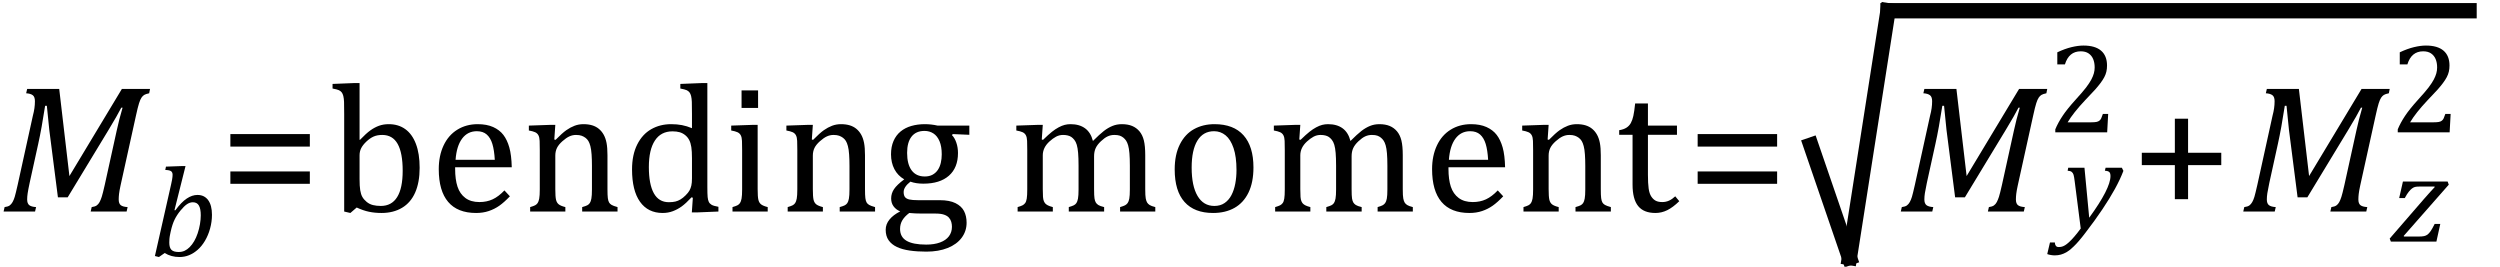 <?xml version="1.0" encoding="UTF-8" standalone="no"?><svg xmlns="http://www.w3.org/2000/svg" xmlns:xlink="http://www.w3.org/1999/xlink" stroke-dasharray="none" shape-rendering="auto" font-family="'Dialog'" width="271.813" text-rendering="auto" fill-opacity="1" contentScriptType="text/ecmascript" color-interpolation="auto" color-rendering="auto" preserveAspectRatio="xMidYMid meet" font-size="12" fill="black" stroke="black" image-rendering="auto" stroke-miterlimit="10" zoomAndPan="magnify" version="1.0" stroke-linecap="square" stroke-linejoin="miter" contentStyleType="text/css" font-style="normal" height="29" stroke-width="1" stroke-dashoffset="0" font-weight="normal" stroke-opacity="1" y="-6"><!--Converted from MathML using JEuclid--><defs id="genericDefs"/><g><g text-rendering="optimizeLegibility" transform="translate(0,23)" color-rendering="optimizeQuality" color-interpolation="linearRGB" image-rendering="optimizeQuality"><path d="M13.25 -13.328 L16.312 -13.328 L16.219 -12.859 Q15.844 -12.781 15.68 -12.68 Q15.516 -12.578 15.383 -12.383 Q15.25 -12.188 15.117 -11.773 Q14.984 -11.359 14.781 -10.422 L13.109 -2.844 Q12.984 -2.266 12.945 -1.93 Q12.906 -1.594 12.906 -1.312 Q12.906 -0.875 13.125 -0.695 Q13.344 -0.516 13.875 -0.484 L13.766 0 L9.859 0 L9.969 -0.484 Q10.328 -0.531 10.516 -0.664 Q10.703 -0.797 10.828 -1.031 Q10.953 -1.266 11.062 -1.602 Q11.172 -1.938 11.391 -2.906 L12.688 -8.797 Q12.938 -9.969 13.328 -11.297 L13.188 -11.297 Q12.906 -10.766 12.633 -10.281 Q12.359 -9.797 11.812 -8.891 L7.359 -1.547 L6.297 -1.547 L5.359 -8.875 L5.094 -11.5 L4.906 -11.5 Q4.531 -9.047 4.156 -7.359 L3.219 -3.094 Q3.062 -2.359 3.008 -1.992 Q2.953 -1.625 2.953 -1.312 Q2.953 -0.875 3.18 -0.695 Q3.406 -0.516 3.922 -0.484 L3.812 0 L0.391 0 L0.5 -0.484 Q0.875 -0.531 1.055 -0.664 Q1.234 -0.797 1.367 -1.031 Q1.5 -1.266 1.602 -1.602 Q1.703 -1.938 1.922 -2.906 L3.578 -10.438 Q3.688 -10.844 3.742 -11.227 Q3.797 -11.609 3.797 -12 Q3.797 -12.469 3.562 -12.648 Q3.328 -12.828 2.844 -12.859 L2.953 -13.328 L6.438 -13.328 L7.547 -3.859 L13.25 -13.328 Z" stroke="none"/></g><g text-rendering="optimizeLegibility" transform="translate(16.312,27.836)" color-rendering="optimizeQuality" color-interpolation="linearRGB" image-rendering="optimizeQuality"><path d="M1.594 -0.328 L0.969 0.109 L0.531 0 L2.297 -7.812 Q2.344 -7.984 2.398 -8.305 Q2.453 -8.625 2.453 -8.828 Q2.453 -9.109 2.281 -9.227 Q2.109 -9.344 1.656 -9.359 L1.734 -9.719 L3.469 -9.781 L3.859 -9.781 L2.656 -4.984 L2.75 -4.969 Q3.406 -5.859 3.992 -6.25 Q4.578 -6.641 5.156 -6.641 Q5.906 -6.641 6.32 -6.078 Q6.734 -5.516 6.734 -4.484 Q6.734 -3.734 6.531 -2.992 Q6.328 -2.25 5.969 -1.648 Q5.609 -1.047 5.164 -0.664 Q4.719 -0.281 4.234 -0.086 Q3.75 0.109 3.203 0.109 Q2.297 0.109 1.594 -0.328 ZM2.188 -2.375 Q2.125 -2.078 2.109 -1.859 Q2.094 -1.641 2.094 -1.453 Q2.094 -0.906 2.328 -0.672 Q2.562 -0.438 3.109 -0.438 Q3.469 -0.438 3.758 -0.57 Q4.047 -0.703 4.312 -0.969 Q4.578 -1.234 4.797 -1.609 Q5.016 -1.984 5.18 -2.469 Q5.344 -2.953 5.43 -3.469 Q5.516 -3.984 5.516 -4.422 Q5.516 -5.141 5.312 -5.492 Q5.109 -5.844 4.656 -5.844 Q4.328 -5.844 4.016 -5.633 Q3.703 -5.422 3.312 -4.945 Q2.922 -4.469 2.672 -3.961 Q2.422 -3.453 2.25 -2.672 L2.188 -2.375 Z" stroke="none"/></g><g text-rendering="optimizeLegibility" transform="translate(23.828,23)" color-rendering="optimizeQuality" color-interpolation="linearRGB" image-rendering="optimizeQuality"><path d="M1.219 -7.062 L1.219 -8.422 L9.859 -8.422 L9.859 -7.062 L1.219 -7.062 ZM1.219 -3.016 L1.219 -4.359 L9.859 -4.359 L9.859 -3.016 L1.219 -3.016 Z" stroke="none"/></g><g text-rendering="optimizeLegibility" transform="translate(35.688,23)" color-rendering="optimizeQuality" color-interpolation="linearRGB" image-rendering="optimizeQuality"><path d="M3.406 -7.797 L3.453 -7.797 Q4.125 -8.5 4.586 -8.828 Q5.047 -9.156 5.523 -9.328 Q6 -9.5 6.578 -9.5 Q7.625 -9.5 8.375 -8.961 Q9.125 -8.422 9.531 -7.359 Q9.938 -6.297 9.938 -4.75 Q9.938 -3.172 9.453 -2.07 Q8.969 -0.969 8.023 -0.406 Q7.078 0.156 5.797 0.156 Q5.062 0.156 4.43 0.023 Q3.797 -0.109 3.094 -0.438 L2.406 0.156 L1.734 0 L1.734 -10.609 Q1.734 -11.547 1.719 -11.922 Q1.703 -12.297 1.641 -12.555 Q1.578 -12.812 1.461 -12.961 Q1.344 -13.109 1.156 -13.195 Q0.969 -13.281 0.469 -13.375 L0.469 -13.875 L2.828 -13.969 L3.406 -13.969 L3.406 -7.797 ZM3.406 -3.516 Q3.406 -2.766 3.477 -2.32 Q3.547 -1.875 3.711 -1.586 Q3.875 -1.297 4.18 -1.047 Q4.484 -0.797 4.867 -0.703 Q5.25 -0.609 5.719 -0.609 Q6.891 -0.609 7.492 -1.57 Q8.094 -2.531 8.094 -4.438 Q8.094 -6.375 7.547 -7.352 Q7 -8.328 5.875 -8.328 Q5.328 -8.328 4.938 -8.156 Q4.547 -7.984 4.156 -7.617 Q3.766 -7.25 3.586 -6.898 Q3.406 -6.547 3.406 -6.109 L3.406 -3.516 ZM19.75 -1.656 Q19.125 -1 18.602 -0.633 Q18.078 -0.266 17.453 -0.055 Q16.828 0.156 16.078 0.156 Q14.062 0.156 13.039 -1.047 Q12.016 -2.25 12.016 -4.609 Q12.016 -6.062 12.539 -7.18 Q13.062 -8.297 14.031 -8.898 Q15 -9.5 16.25 -9.5 Q17.234 -9.5 17.93 -9.188 Q18.625 -8.875 19.039 -8.336 Q19.453 -7.797 19.688 -6.969 Q19.922 -6.141 19.953 -4.812 L13.797 -4.812 L13.797 -4.641 Q13.797 -3.484 14.055 -2.703 Q14.312 -1.922 14.906 -1.477 Q15.5 -1.031 16.438 -1.031 Q17.234 -1.031 17.875 -1.328 Q18.516 -1.625 19.156 -2.297 L19.75 -1.656 ZM18.109 -5.625 Q18.047 -6.688 17.844 -7.352 Q17.641 -8.016 17.234 -8.375 Q16.828 -8.734 16.156 -8.734 Q15.156 -8.734 14.555 -7.93 Q13.953 -7.125 13.844 -5.625 L18.109 -5.625 ZM31.453 0 L27.609 0 L27.609 -0.484 Q28 -0.594 28.164 -0.68 Q28.328 -0.766 28.438 -0.922 Q28.547 -1.078 28.609 -1.406 Q28.672 -1.734 28.672 -2.406 L28.672 -4.969 Q28.672 -5.641 28.633 -6.203 Q28.594 -6.766 28.5 -7.117 Q28.406 -7.469 28.281 -7.672 Q28.156 -7.875 27.969 -8.016 Q27.781 -8.156 27.547 -8.242 Q27.312 -8.328 26.938 -8.328 Q26.562 -8.328 26.219 -8.172 Q25.875 -8.016 25.461 -7.648 Q25.047 -7.281 24.867 -6.914 Q24.688 -6.547 24.688 -6.078 L24.688 -2.438 Q24.688 -1.609 24.766 -1.281 Q24.844 -0.953 25.062 -0.781 Q25.281 -0.609 25.781 -0.484 L25.781 0 L21.953 0 L21.953 -0.484 Q22.328 -0.594 22.492 -0.68 Q22.656 -0.766 22.766 -0.922 Q22.875 -1.078 22.938 -1.406 Q23 -1.734 23 -2.406 L23 -6.672 Q23 -7.297 22.984 -7.68 Q22.969 -8.062 22.852 -8.289 Q22.734 -8.516 22.492 -8.625 Q22.25 -8.734 21.812 -8.812 L21.812 -9.344 L24.094 -9.422 L24.688 -9.422 L24.578 -7.828 L24.719 -7.797 Q25.438 -8.531 25.883 -8.844 Q26.328 -9.156 26.781 -9.328 Q27.234 -9.5 27.75 -9.5 Q28.281 -9.5 28.695 -9.375 Q29.109 -9.25 29.422 -8.992 Q29.734 -8.734 29.945 -8.359 Q30.156 -7.984 30.258 -7.461 Q30.359 -6.938 30.359 -6.125 L30.359 -2.438 Q30.359 -1.766 30.398 -1.461 Q30.438 -1.156 30.531 -0.992 Q30.625 -0.828 30.812 -0.719 Q31 -0.609 31.453 -0.484 L31.453 0 ZM39.547 -10.609 Q39.547 -11.547 39.531 -11.922 Q39.516 -12.297 39.453 -12.555 Q39.391 -12.812 39.273 -12.961 Q39.156 -13.109 38.969 -13.195 Q38.781 -13.281 38.281 -13.375 L38.281 -13.875 L40.641 -13.969 L41.219 -13.969 L41.219 -2.672 Q41.219 -1.906 41.25 -1.578 Q41.281 -1.25 41.375 -1.055 Q41.469 -0.859 41.68 -0.734 Q41.891 -0.609 42.422 -0.516 L42.422 0 L40.109 0.094 L39.531 0.094 L39.641 -1.5 L39.5 -1.547 Q38.891 -0.891 38.438 -0.562 Q37.984 -0.234 37.469 -0.039 Q36.953 0.156 36.359 0.156 Q34.766 0.156 33.898 -1.062 Q33.031 -2.281 33.031 -4.578 Q33.031 -6.172 33.594 -7.289 Q34.156 -8.406 35.117 -8.953 Q36.078 -9.5 37.281 -9.5 Q37.922 -9.5 38.453 -9.398 Q38.984 -9.297 39.547 -9.062 L39.547 -10.609 ZM39.547 -5.797 Q39.547 -6.547 39.477 -7.008 Q39.406 -7.469 39.242 -7.781 Q39.078 -8.094 38.805 -8.312 Q38.531 -8.531 38.203 -8.625 Q37.875 -8.719 37.422 -8.719 Q36.172 -8.719 35.516 -7.719 Q34.859 -6.719 34.859 -4.844 Q34.859 -2.969 35.398 -1.992 Q35.938 -1.016 37.031 -1.016 Q37.453 -1.016 37.742 -1.086 Q38.031 -1.156 38.305 -1.32 Q38.578 -1.484 38.859 -1.766 Q39.141 -2.047 39.273 -2.281 Q39.406 -2.516 39.477 -2.82 Q39.547 -3.125 39.547 -3.609 L39.547 -5.797 ZM46.734 -13.172 L46.734 -11.266 L44.938 -11.266 L44.938 -13.172 L46.734 -13.172 ZM43.953 -0.484 Q44.328 -0.594 44.492 -0.68 Q44.656 -0.766 44.766 -0.922 Q44.875 -1.078 44.938 -1.406 Q45 -1.734 45 -2.406 L45 -6.672 Q45 -7.297 44.984 -7.68 Q44.969 -8.062 44.852 -8.289 Q44.734 -8.516 44.492 -8.625 Q44.25 -8.734 43.812 -8.812 L43.812 -9.344 L46.094 -9.422 L46.688 -9.422 L46.688 -2.438 Q46.688 -1.609 46.766 -1.281 Q46.844 -0.953 47.062 -0.781 Q47.281 -0.609 47.781 -0.484 L47.781 0 L43.953 0 L43.953 -0.484 ZM59.453 0 L55.609 0 L55.609 -0.484 Q56 -0.594 56.164 -0.68 Q56.328 -0.766 56.438 -0.922 Q56.547 -1.078 56.609 -1.406 Q56.672 -1.734 56.672 -2.406 L56.672 -4.969 Q56.672 -5.641 56.633 -6.203 Q56.594 -6.766 56.5 -7.117 Q56.406 -7.469 56.281 -7.672 Q56.156 -7.875 55.969 -8.016 Q55.781 -8.156 55.547 -8.242 Q55.312 -8.328 54.938 -8.328 Q54.562 -8.328 54.219 -8.172 Q53.875 -8.016 53.461 -7.648 Q53.047 -7.281 52.867 -6.914 Q52.688 -6.547 52.688 -6.078 L52.688 -2.438 Q52.688 -1.609 52.766 -1.281 Q52.844 -0.953 53.062 -0.781 Q53.281 -0.609 53.781 -0.484 L53.781 0 L49.953 0 L49.953 -0.484 Q50.328 -0.594 50.492 -0.68 Q50.656 -0.766 50.766 -0.922 Q50.875 -1.078 50.938 -1.406 Q51 -1.734 51 -2.406 L51 -6.672 Q51 -7.297 50.984 -7.68 Q50.969 -8.062 50.852 -8.289 Q50.734 -8.516 50.492 -8.625 Q50.25 -8.734 49.812 -8.812 L49.812 -9.344 L52.094 -9.422 L52.688 -9.422 L52.578 -7.828 L52.719 -7.797 Q53.438 -8.531 53.883 -8.844 Q54.328 -9.156 54.781 -9.328 Q55.234 -9.5 55.75 -9.5 Q56.281 -9.5 56.695 -9.375 Q57.109 -9.25 57.422 -8.992 Q57.734 -8.734 57.945 -8.359 Q58.156 -7.984 58.258 -7.461 Q58.359 -6.938 58.359 -6.125 L58.359 -2.438 Q58.359 -1.766 58.398 -1.461 Q58.438 -1.156 58.531 -0.992 Q58.625 -0.828 58.812 -0.719 Q59 -0.609 59.453 -0.484 L59.453 0 ZM69.703 -8.344 L67.906 -8.422 L67.812 -8.312 Q68.109 -8.016 68.289 -7.492 Q68.469 -6.969 68.469 -6.359 Q68.469 -4.766 67.484 -3.898 Q66.5 -3.031 64.703 -3.031 Q63.891 -3.031 63.297 -3.25 Q62.562 -2.672 62.562 -2.125 Q62.562 -1.766 62.703 -1.578 Q62.844 -1.391 63.172 -1.312 Q63.5 -1.234 64.156 -1.234 L66.5 -1.234 Q67.547 -1.234 68.195 -0.914 Q68.844 -0.594 69.125 -0.055 Q69.406 0.484 69.406 1.219 Q69.406 2.125 68.875 2.844 Q68.344 3.562 67.352 3.961 Q66.359 4.359 65.031 4.359 Q64.047 4.359 63.227 4.242 Q62.406 4.125 61.828 3.852 Q61.25 3.578 60.93 3.125 Q60.609 2.672 60.609 1.984 Q60.609 1.375 61.023 0.867 Q61.438 0.359 62.188 -0.016 Q61.734 -0.203 61.469 -0.562 Q61.203 -0.922 61.203 -1.422 Q61.203 -1.969 61.516 -2.438 Q61.828 -2.906 62.625 -3.5 Q61.922 -3.906 61.555 -4.609 Q61.188 -5.312 61.188 -6.219 Q61.188 -7.047 61.461 -7.672 Q61.734 -8.297 62.227 -8.703 Q62.719 -9.109 63.398 -9.305 Q64.078 -9.5 64.859 -9.5 Q65.562 -9.5 66.25 -9.344 L69.703 -9.344 L69.703 -8.344 ZM62.938 -6.375 Q62.938 -5.141 63.43 -4.477 Q63.922 -3.812 64.859 -3.812 Q65.359 -3.812 65.711 -4.008 Q66.062 -4.203 66.281 -4.531 Q66.5 -4.859 66.602 -5.297 Q66.703 -5.734 66.703 -6.219 Q66.703 -7.078 66.461 -7.648 Q66.219 -8.219 65.797 -8.492 Q65.375 -8.766 64.828 -8.766 Q63.906 -8.766 63.422 -8.148 Q62.938 -7.531 62.938 -6.375 ZM63.172 0.156 Q62.672 0.531 62.422 0.945 Q62.172 1.359 62.172 1.891 Q62.172 2.766 62.875 3.18 Q63.578 3.594 65.016 3.594 Q65.891 3.594 66.523 3.359 Q67.156 3.125 67.484 2.688 Q67.812 2.25 67.812 1.656 Q67.812 1.391 67.742 1.133 Q67.672 0.875 67.484 0.664 Q67.297 0.453 66.945 0.336 Q66.594 0.219 66.031 0.219 L64.578 0.219 Q63.781 0.219 63.172 0.156 ZM77.578 -7.828 L77.719 -7.797 Q78.312 -8.375 78.688 -8.672 Q79.062 -8.969 79.414 -9.156 Q79.766 -9.344 80.07 -9.422 Q80.375 -9.5 80.703 -9.5 Q81.672 -9.5 82.289 -9.047 Q82.906 -8.594 83.141 -7.672 Q83.875 -8.406 84.328 -8.758 Q84.781 -9.109 85.258 -9.305 Q85.734 -9.5 86.281 -9.5 Q86.938 -9.5 87.406 -9.305 Q87.875 -9.109 88.203 -8.719 Q88.531 -8.328 88.68 -7.727 Q88.828 -7.125 88.828 -6.125 L88.828 -2.438 Q88.828 -1.703 88.883 -1.422 Q88.938 -1.141 89.031 -0.984 Q89.125 -0.828 89.305 -0.711 Q89.484 -0.594 89.922 -0.484 L89.922 0 L86.094 0 L86.094 -0.484 Q86.469 -0.594 86.633 -0.68 Q86.797 -0.766 86.914 -0.922 Q87.031 -1.078 87.094 -1.406 Q87.156 -1.734 87.156 -2.406 L87.156 -4.969 Q87.156 -5.797 87.109 -6.336 Q87.062 -6.875 86.969 -7.195 Q86.875 -7.516 86.75 -7.703 Q86.625 -7.891 86.453 -8.031 Q86.281 -8.172 86.062 -8.25 Q85.844 -8.328 85.469 -8.328 Q85.078 -8.328 84.742 -8.172 Q84.406 -8.016 84.008 -7.641 Q83.609 -7.266 83.438 -6.891 Q83.266 -6.516 83.266 -6 L83.266 -2.438 Q83.266 -1.703 83.312 -1.422 Q83.359 -1.141 83.453 -0.984 Q83.547 -0.828 83.727 -0.711 Q83.906 -0.594 84.359 -0.484 L84.359 0 L80.516 0 L80.516 -0.484 Q80.891 -0.594 81.062 -0.68 Q81.234 -0.766 81.344 -0.922 Q81.453 -1.078 81.516 -1.406 Q81.578 -1.734 81.578 -2.406 L81.578 -4.969 Q81.578 -5.828 81.531 -6.375 Q81.484 -6.922 81.383 -7.258 Q81.281 -7.594 81.117 -7.797 Q80.953 -8 80.789 -8.109 Q80.625 -8.219 80.398 -8.273 Q80.172 -8.328 79.891 -8.328 Q79.484 -8.328 79.133 -8.141 Q78.781 -7.953 78.414 -7.617 Q78.047 -7.281 77.867 -6.906 Q77.688 -6.531 77.688 -6.109 L77.688 -2.438 Q77.688 -1.891 77.711 -1.594 Q77.734 -1.297 77.805 -1.133 Q77.875 -0.969 77.969 -0.867 Q78.062 -0.766 78.242 -0.672 Q78.422 -0.578 78.781 -0.484 L78.781 0 L74.953 0 L74.953 -0.484 Q75.328 -0.594 75.492 -0.68 Q75.656 -0.766 75.773 -0.922 Q75.891 -1.078 75.945 -1.406 Q76 -1.734 76 -2.406 L76 -6.672 Q76 -7.297 75.984 -7.68 Q75.969 -8.062 75.852 -8.289 Q75.734 -8.516 75.492 -8.625 Q75.25 -8.734 74.812 -8.812 L74.812 -9.344 L77.094 -9.422 L77.688 -9.422 L77.578 -7.828 ZM96.203 0.156 Q94.172 0.156 93.102 -1.039 Q92.031 -2.234 92.031 -4.578 Q92.031 -6.188 92.594 -7.305 Q93.156 -8.422 94.133 -8.961 Q95.109 -9.5 96.359 -9.5 Q98.438 -9.5 99.516 -8.289 Q100.594 -7.078 100.594 -4.797 Q100.594 -3.172 100.055 -2.062 Q99.516 -0.953 98.531 -0.398 Q97.547 0.156 96.203 0.156 ZM93.875 -4.781 Q93.875 -2.781 94.516 -1.695 Q95.156 -0.609 96.344 -0.609 Q97 -0.609 97.461 -0.93 Q97.922 -1.25 98.203 -1.789 Q98.484 -2.328 98.617 -3.031 Q98.75 -3.734 98.75 -4.516 Q98.75 -5.953 98.43 -6.898 Q98.109 -7.844 97.562 -8.289 Q97.016 -8.734 96.312 -8.734 Q95.125 -8.734 94.5 -7.711 Q93.875 -6.688 93.875 -4.781 ZM105.578 -7.828 L105.719 -7.797 Q106.312 -8.375 106.688 -8.672 Q107.062 -8.969 107.414 -9.156 Q107.766 -9.344 108.07 -9.422 Q108.375 -9.5 108.703 -9.5 Q109.672 -9.5 110.289 -9.047 Q110.906 -8.594 111.141 -7.672 Q111.875 -8.406 112.328 -8.758 Q112.781 -9.109 113.258 -9.305 Q113.734 -9.5 114.281 -9.5 Q114.938 -9.5 115.406 -9.305 Q115.875 -9.109 116.203 -8.719 Q116.531 -8.328 116.68 -7.727 Q116.828 -7.125 116.828 -6.125 L116.828 -2.438 Q116.828 -1.703 116.883 -1.422 Q116.938 -1.141 117.031 -0.984 Q117.125 -0.828 117.305 -0.711 Q117.484 -0.594 117.922 -0.484 L117.922 0 L114.094 0 L114.094 -0.484 Q114.469 -0.594 114.633 -0.68 Q114.797 -0.766 114.914 -0.922 Q115.031 -1.078 115.094 -1.406 Q115.156 -1.734 115.156 -2.406 L115.156 -4.969 Q115.156 -5.797 115.109 -6.336 Q115.062 -6.875 114.969 -7.195 Q114.875 -7.516 114.75 -7.703 Q114.625 -7.891 114.453 -8.031 Q114.281 -8.172 114.062 -8.25 Q113.844 -8.328 113.469 -8.328 Q113.078 -8.328 112.742 -8.172 Q112.406 -8.016 112.008 -7.641 Q111.609 -7.266 111.438 -6.891 Q111.266 -6.516 111.266 -6 L111.266 -2.438 Q111.266 -1.703 111.312 -1.422 Q111.359 -1.141 111.453 -0.984 Q111.547 -0.828 111.727 -0.711 Q111.906 -0.594 112.359 -0.484 L112.359 0 L108.516 0 L108.516 -0.484 Q108.891 -0.594 109.062 -0.68 Q109.234 -0.766 109.344 -0.922 Q109.453 -1.078 109.516 -1.406 Q109.578 -1.734 109.578 -2.406 L109.578 -4.969 Q109.578 -5.828 109.531 -6.375 Q109.484 -6.922 109.383 -7.258 Q109.281 -7.594 109.117 -7.797 Q108.953 -8 108.789 -8.109 Q108.625 -8.219 108.398 -8.273 Q108.172 -8.328 107.891 -8.328 Q107.484 -8.328 107.133 -8.141 Q106.781 -7.953 106.414 -7.617 Q106.047 -7.281 105.867 -6.906 Q105.688 -6.531 105.688 -6.109 L105.688 -2.438 Q105.688 -1.891 105.711 -1.594 Q105.734 -1.297 105.805 -1.133 Q105.875 -0.969 105.969 -0.867 Q106.062 -0.766 106.242 -0.672 Q106.422 -0.578 106.781 -0.484 L106.781 0 L102.953 0 L102.953 -0.484 Q103.328 -0.594 103.492 -0.68 Q103.656 -0.766 103.773 -0.922 Q103.891 -1.078 103.945 -1.406 Q104 -1.734 104 -2.406 L104 -6.672 Q104 -7.297 103.984 -7.68 Q103.969 -8.062 103.852 -8.289 Q103.734 -8.516 103.492 -8.625 Q103.25 -8.734 102.812 -8.812 L102.812 -9.344 L105.094 -9.422 L105.688 -9.422 L105.578 -7.828 ZM127.75 -1.656 Q127.125 -1 126.602 -0.633 Q126.078 -0.266 125.453 -0.055 Q124.828 0.156 124.078 0.156 Q122.062 0.156 121.039 -1.047 Q120.016 -2.25 120.016 -4.609 Q120.016 -6.062 120.539 -7.18 Q121.062 -8.297 122.031 -8.898 Q123 -9.5 124.25 -9.5 Q125.234 -9.5 125.93 -9.188 Q126.625 -8.875 127.039 -8.336 Q127.453 -7.797 127.688 -6.969 Q127.922 -6.141 127.953 -4.812 L121.797 -4.812 L121.797 -4.641 Q121.797 -3.484 122.055 -2.703 Q122.312 -1.922 122.906 -1.477 Q123.5 -1.031 124.438 -1.031 Q125.234 -1.031 125.875 -1.328 Q126.516 -1.625 127.156 -2.297 L127.75 -1.656 ZM126.109 -5.625 Q126.047 -6.688 125.844 -7.352 Q125.641 -8.016 125.234 -8.375 Q124.828 -8.734 124.156 -8.734 Q123.156 -8.734 122.555 -7.93 Q121.953 -7.125 121.844 -5.625 L126.109 -5.625 ZM139.453 0 L135.609 0 L135.609 -0.484 Q136 -0.594 136.164 -0.68 Q136.328 -0.766 136.438 -0.922 Q136.547 -1.078 136.609 -1.406 Q136.672 -1.734 136.672 -2.406 L136.672 -4.969 Q136.672 -5.641 136.633 -6.203 Q136.594 -6.766 136.5 -7.117 Q136.406 -7.469 136.281 -7.672 Q136.156 -7.875 135.969 -8.016 Q135.781 -8.156 135.547 -8.242 Q135.312 -8.328 134.938 -8.328 Q134.562 -8.328 134.219 -8.172 Q133.875 -8.016 133.461 -7.648 Q133.047 -7.281 132.867 -6.914 Q132.688 -6.547 132.688 -6.078 L132.688 -2.438 Q132.688 -1.609 132.766 -1.281 Q132.844 -0.953 133.062 -0.781 Q133.281 -0.609 133.781 -0.484 L133.781 0 L129.953 0 L129.953 -0.484 Q130.328 -0.594 130.492 -0.68 Q130.656 -0.766 130.766 -0.922 Q130.875 -1.078 130.938 -1.406 Q131 -1.734 131 -2.406 L131 -6.672 Q131 -7.297 130.984 -7.68 Q130.969 -8.062 130.852 -8.289 Q130.734 -8.516 130.492 -8.625 Q130.25 -8.734 129.812 -8.812 L129.812 -9.344 L132.094 -9.422 L132.688 -9.422 L132.578 -7.828 L132.719 -7.797 Q133.438 -8.531 133.883 -8.844 Q134.328 -9.156 134.781 -9.328 Q135.234 -9.5 135.75 -9.5 Q136.281 -9.5 136.695 -9.375 Q137.109 -9.25 137.422 -8.992 Q137.734 -8.734 137.945 -8.359 Q138.156 -7.984 138.258 -7.461 Q138.359 -6.938 138.359 -6.125 L138.359 -2.438 Q138.359 -1.766 138.398 -1.461 Q138.438 -1.156 138.531 -0.992 Q138.625 -0.828 138.812 -0.719 Q139 -0.609 139.453 -0.484 L139.453 0 ZM140.359 -8.844 Q140.844 -8.922 141.148 -9.117 Q141.453 -9.312 141.625 -9.625 Q141.797 -9.938 141.898 -10.398 Q142 -10.859 142.094 -11.75 L143.484 -11.75 L143.484 -9.344 L146.641 -9.344 L146.641 -8.344 L143.484 -8.344 L143.484 -4 Q143.484 -3.062 143.562 -2.5 Q143.641 -1.938 143.859 -1.617 Q144.078 -1.297 144.352 -1.164 Q144.625 -1.031 145.047 -1.031 Q145.438 -1.031 145.781 -1.188 Q146.125 -1.344 146.453 -1.656 L146.891 -1.125 Q146.203 -0.453 145.586 -0.148 Q144.969 0.156 144.297 0.156 Q143.031 0.156 142.422 -0.594 Q141.812 -1.344 141.812 -2.938 L141.812 -8.344 L140.359 -8.344 L140.359 -8.844 Z" stroke="none"/></g><g text-rendering="optimizeLegibility" transform="translate(183.359,23)" color-rendering="optimizeQuality" color-interpolation="linearRGB" image-rendering="optimizeQuality"><path d="M1.219 -7.062 L1.219 -8.422 L9.859 -8.422 L9.859 -7.062 L1.219 -7.062 ZM1.219 -3.016 L1.219 -4.359 L9.859 -4.359 L9.859 -3.016 L1.219 -3.016 Z" stroke="none"/></g><g text-rendering="optimizeLegibility" stroke-width="1.667" color-interpolation="linearRGB" color-rendering="optimizeQuality" image-rendering="optimizeQuality"><line y2="28" fill="none" x1="196.885" x2="201.08" y1="15.78"/><line y2="1.167" fill="none" x1="201.08" x2="205.274" y1="28"/><line y2="1.167" fill="none" x1="205.274" x2="268.446" y1="1.167"/></g><g text-rendering="optimizeLegibility" transform="translate(206.274,23)" color-rendering="optimizeQuality" color-interpolation="linearRGB" image-rendering="optimizeQuality"><path d="M13.25 -13.328 L16.312 -13.328 L16.219 -12.859 Q15.844 -12.781 15.68 -12.68 Q15.516 -12.578 15.383 -12.383 Q15.25 -12.188 15.117 -11.773 Q14.984 -11.359 14.781 -10.422 L13.109 -2.844 Q12.984 -2.266 12.945 -1.93 Q12.906 -1.594 12.906 -1.312 Q12.906 -0.875 13.125 -0.695 Q13.344 -0.516 13.875 -0.484 L13.766 0 L9.859 0 L9.969 -0.484 Q10.328 -0.531 10.516 -0.664 Q10.703 -0.797 10.828 -1.031 Q10.953 -1.266 11.062 -1.602 Q11.172 -1.938 11.391 -2.906 L12.688 -8.797 Q12.938 -9.969 13.328 -11.297 L13.188 -11.297 Q12.906 -10.766 12.633 -10.281 Q12.359 -9.797 11.812 -8.891 L7.359 -1.547 L6.297 -1.547 L5.359 -8.875 L5.094 -11.5 L4.906 -11.5 Q4.531 -9.047 4.156 -7.359 L3.219 -3.094 Q3.062 -2.359 3.008 -1.992 Q2.953 -1.625 2.953 -1.312 Q2.953 -0.875 3.18 -0.695 Q3.406 -0.516 3.922 -0.484 L3.812 0 L0.391 0 L0.5 -0.484 Q0.875 -0.531 1.055 -0.664 Q1.234 -0.797 1.367 -1.031 Q1.5 -1.266 1.602 -1.602 Q1.703 -1.938 1.922 -2.906 L3.578 -10.438 Q3.688 -10.844 3.742 -11.227 Q3.797 -11.609 3.797 -12 Q3.797 -12.469 3.562 -12.648 Q3.328 -12.828 2.844 -12.859 L2.953 -13.328 L6.438 -13.328 L7.547 -3.859 L13.25 -13.328 Z" stroke="none"/></g><g text-rendering="optimizeLegibility" transform="translate(224.306,24.766)" color-rendering="optimizeQuality" color-interpolation="linearRGB" image-rendering="optimizeQuality"><path d="M1.266 -5.047 Q1.203 -5.562 1.141 -5.766 Q1.078 -5.969 0.938 -6.078 Q0.797 -6.188 0.5 -6.203 L0.562 -6.531 L2.328 -6.531 L2.844 -1.094 Q5.156 -4.266 5.156 -5.625 Q5.156 -5.953 5.016 -6.07 Q4.875 -6.188 4.547 -6.203 L4.625 -6.531 L6.391 -6.531 L6.562 -6.188 Q6.203 -5.25 5.641 -4.227 Q5.078 -3.203 4.266 -1.992 Q3.453 -0.781 2.453 0.516 Q1.688 1.531 1.156 2.031 Q0.766 2.422 0.422 2.625 Q0.078 2.828 -0.234 2.914 Q-0.547 3 -0.906 3 Q-1.094 3 -1.328 2.961 Q-1.562 2.922 -1.719 2.859 L-1.422 1.594 L-0.891 1.594 Q-0.891 1.812 -0.789 1.953 Q-0.688 2.094 -0.484 2.094 Q-0.266 2.094 -0.109 2.047 Q0.047 2 0.219 1.898 Q0.391 1.797 0.641 1.57 Q0.891 1.344 1.211 0.977 Q1.531 0.609 1.922 0.078 L1.266 -5.047 Z" stroke="none"/></g><g text-rendering="optimizeLegibility" transform="translate(222.587,14.391)" color-rendering="optimizeQuality" color-interpolation="linearRGB" image-rendering="optimizeQuality"><path d="M4.797 -1.094 Q5.141 -1.094 5.344 -1.133 Q5.547 -1.172 5.672 -1.273 Q5.797 -1.375 5.867 -1.523 Q5.938 -1.672 6.047 -2 L6.625 -2 L6.516 0 L0.875 0 L0.875 -0.328 Q1.172 -1.047 1.672 -1.797 Q2.172 -2.547 3.094 -3.562 Q3.891 -4.438 4.234 -4.891 Q4.609 -5.391 4.797 -5.75 Q4.984 -6.109 5.07 -6.422 Q5.156 -6.734 5.156 -7.062 Q5.156 -7.578 4.992 -7.969 Q4.828 -8.359 4.492 -8.586 Q4.156 -8.812 3.641 -8.812 Q2.359 -8.812 1.922 -7.391 L1.094 -7.391 L1.094 -8.703 Q1.922 -9.094 2.641 -9.266 Q3.359 -9.438 3.938 -9.438 Q5.203 -9.438 5.852 -8.883 Q6.5 -8.328 6.5 -7.266 Q6.5 -6.906 6.43 -6.602 Q6.359 -6.297 6.203 -6 Q6.047 -5.703 5.789 -5.359 Q5.531 -5.016 5.219 -4.664 Q4.906 -4.312 4.125 -3.5 Q2.828 -2.125 2.219 -1.094 L4.797 -1.094 Z" stroke="none"/></g><g text-rendering="optimizeLegibility" transform="translate(231.649,23)" color-rendering="optimizeQuality" color-interpolation="linearRGB" image-rendering="optimizeQuality"><path d="M6.25 -5.047 L6.25 -1.344 L4.812 -1.344 L4.812 -5.047 L1.219 -5.047 L1.219 -6.391 L4.812 -6.391 L4.812 -10.094 L6.25 -10.094 L6.25 -6.391 L9.859 -6.391 L9.859 -5.047 L6.25 -5.047 Z" stroke="none"/></g><g text-rendering="optimizeLegibility" transform="translate(243.509,23)" color-rendering="optimizeQuality" color-interpolation="linearRGB" image-rendering="optimizeQuality"><path d="M13.25 -13.328 L16.312 -13.328 L16.219 -12.859 Q15.844 -12.781 15.68 -12.68 Q15.516 -12.578 15.383 -12.383 Q15.25 -12.188 15.117 -11.773 Q14.984 -11.359 14.781 -10.422 L13.109 -2.844 Q12.984 -2.266 12.945 -1.93 Q12.906 -1.594 12.906 -1.312 Q12.906 -0.875 13.125 -0.695 Q13.344 -0.516 13.875 -0.484 L13.766 0 L9.859 0 L9.969 -0.484 Q10.328 -0.531 10.516 -0.664 Q10.703 -0.797 10.828 -1.031 Q10.953 -1.266 11.062 -1.602 Q11.172 -1.938 11.391 -2.906 L12.688 -8.797 Q12.938 -9.969 13.328 -11.297 L13.188 -11.297 Q12.906 -10.766 12.633 -10.281 Q12.359 -9.797 11.812 -8.891 L7.359 -1.547 L6.297 -1.547 L5.359 -8.875 L5.094 -11.5 L4.906 -11.5 Q4.531 -9.047 4.156 -7.359 L3.219 -3.094 Q3.062 -2.359 3.008 -1.992 Q2.953 -1.625 2.953 -1.312 Q2.953 -0.875 3.18 -0.695 Q3.406 -0.516 3.922 -0.484 L3.812 0 L0.391 0 L0.5 -0.484 Q0.875 -0.531 1.055 -0.664 Q1.234 -0.797 1.367 -1.031 Q1.5 -1.266 1.602 -1.602 Q1.703 -1.938 1.922 -2.906 L3.578 -10.438 Q3.688 -10.844 3.742 -11.227 Q3.797 -11.609 3.797 -12 Q3.797 -12.469 3.562 -12.648 Q3.328 -12.828 2.844 -12.859 L2.953 -13.328 L6.438 -13.328 L7.547 -3.859 L13.25 -13.328 Z" stroke="none"/></g><g text-rendering="optimizeLegibility" transform="translate(259.868,26.266)" color-rendering="optimizeQuality" color-interpolation="linearRGB" image-rendering="optimizeQuality"><path d="M5.453 -1.922 L5.031 0 L0.078 0 L-0.047 -0.328 L3.688 -4.641 Q4.484 -5.547 4.859 -5.938 L4.812 -5.984 L3.219 -5.984 Q2.859 -5.984 2.695 -5.938 Q2.531 -5.891 2.367 -5.766 Q2.203 -5.641 2.016 -5.406 Q1.828 -5.172 1.594 -4.734 L0.984 -4.734 L1.391 -6.531 L6.25 -6.531 L6.375 -6.188 L1.469 -0.609 L1.516 -0.547 L3.062 -0.547 Q3.469 -0.547 3.688 -0.594 Q3.906 -0.641 4.07 -0.766 Q4.234 -0.891 4.406 -1.141 Q4.578 -1.391 4.844 -1.922 L5.453 -1.922 Z" stroke="none"/></g><g text-rendering="optimizeLegibility" transform="translate(259.821,14.391)" color-rendering="optimizeQuality" color-interpolation="linearRGB" image-rendering="optimizeQuality"><path d="M4.797 -1.094 Q5.141 -1.094 5.344 -1.133 Q5.547 -1.172 5.672 -1.273 Q5.797 -1.375 5.867 -1.523 Q5.938 -1.672 6.047 -2 L6.625 -2 L6.516 0 L0.875 0 L0.875 -0.328 Q1.172 -1.047 1.672 -1.797 Q2.172 -2.547 3.094 -3.562 Q3.891 -4.438 4.234 -4.891 Q4.609 -5.391 4.797 -5.75 Q4.984 -6.109 5.07 -6.422 Q5.156 -6.734 5.156 -7.062 Q5.156 -7.578 4.992 -7.969 Q4.828 -8.359 4.492 -8.586 Q4.156 -8.812 3.641 -8.812 Q2.359 -8.812 1.922 -7.391 L1.094 -7.391 L1.094 -8.703 Q1.922 -9.094 2.641 -9.266 Q3.359 -9.438 3.938 -9.438 Q5.203 -9.438 5.852 -8.883 Q6.5 -8.328 6.5 -7.266 Q6.5 -6.906 6.43 -6.602 Q6.359 -6.297 6.203 -6 Q6.047 -5.703 5.789 -5.359 Q5.531 -5.016 5.219 -4.664 Q4.906 -4.312 4.125 -3.5 Q2.828 -2.125 2.219 -1.094 L4.797 -1.094 Z" stroke="none"/></g></g></svg>